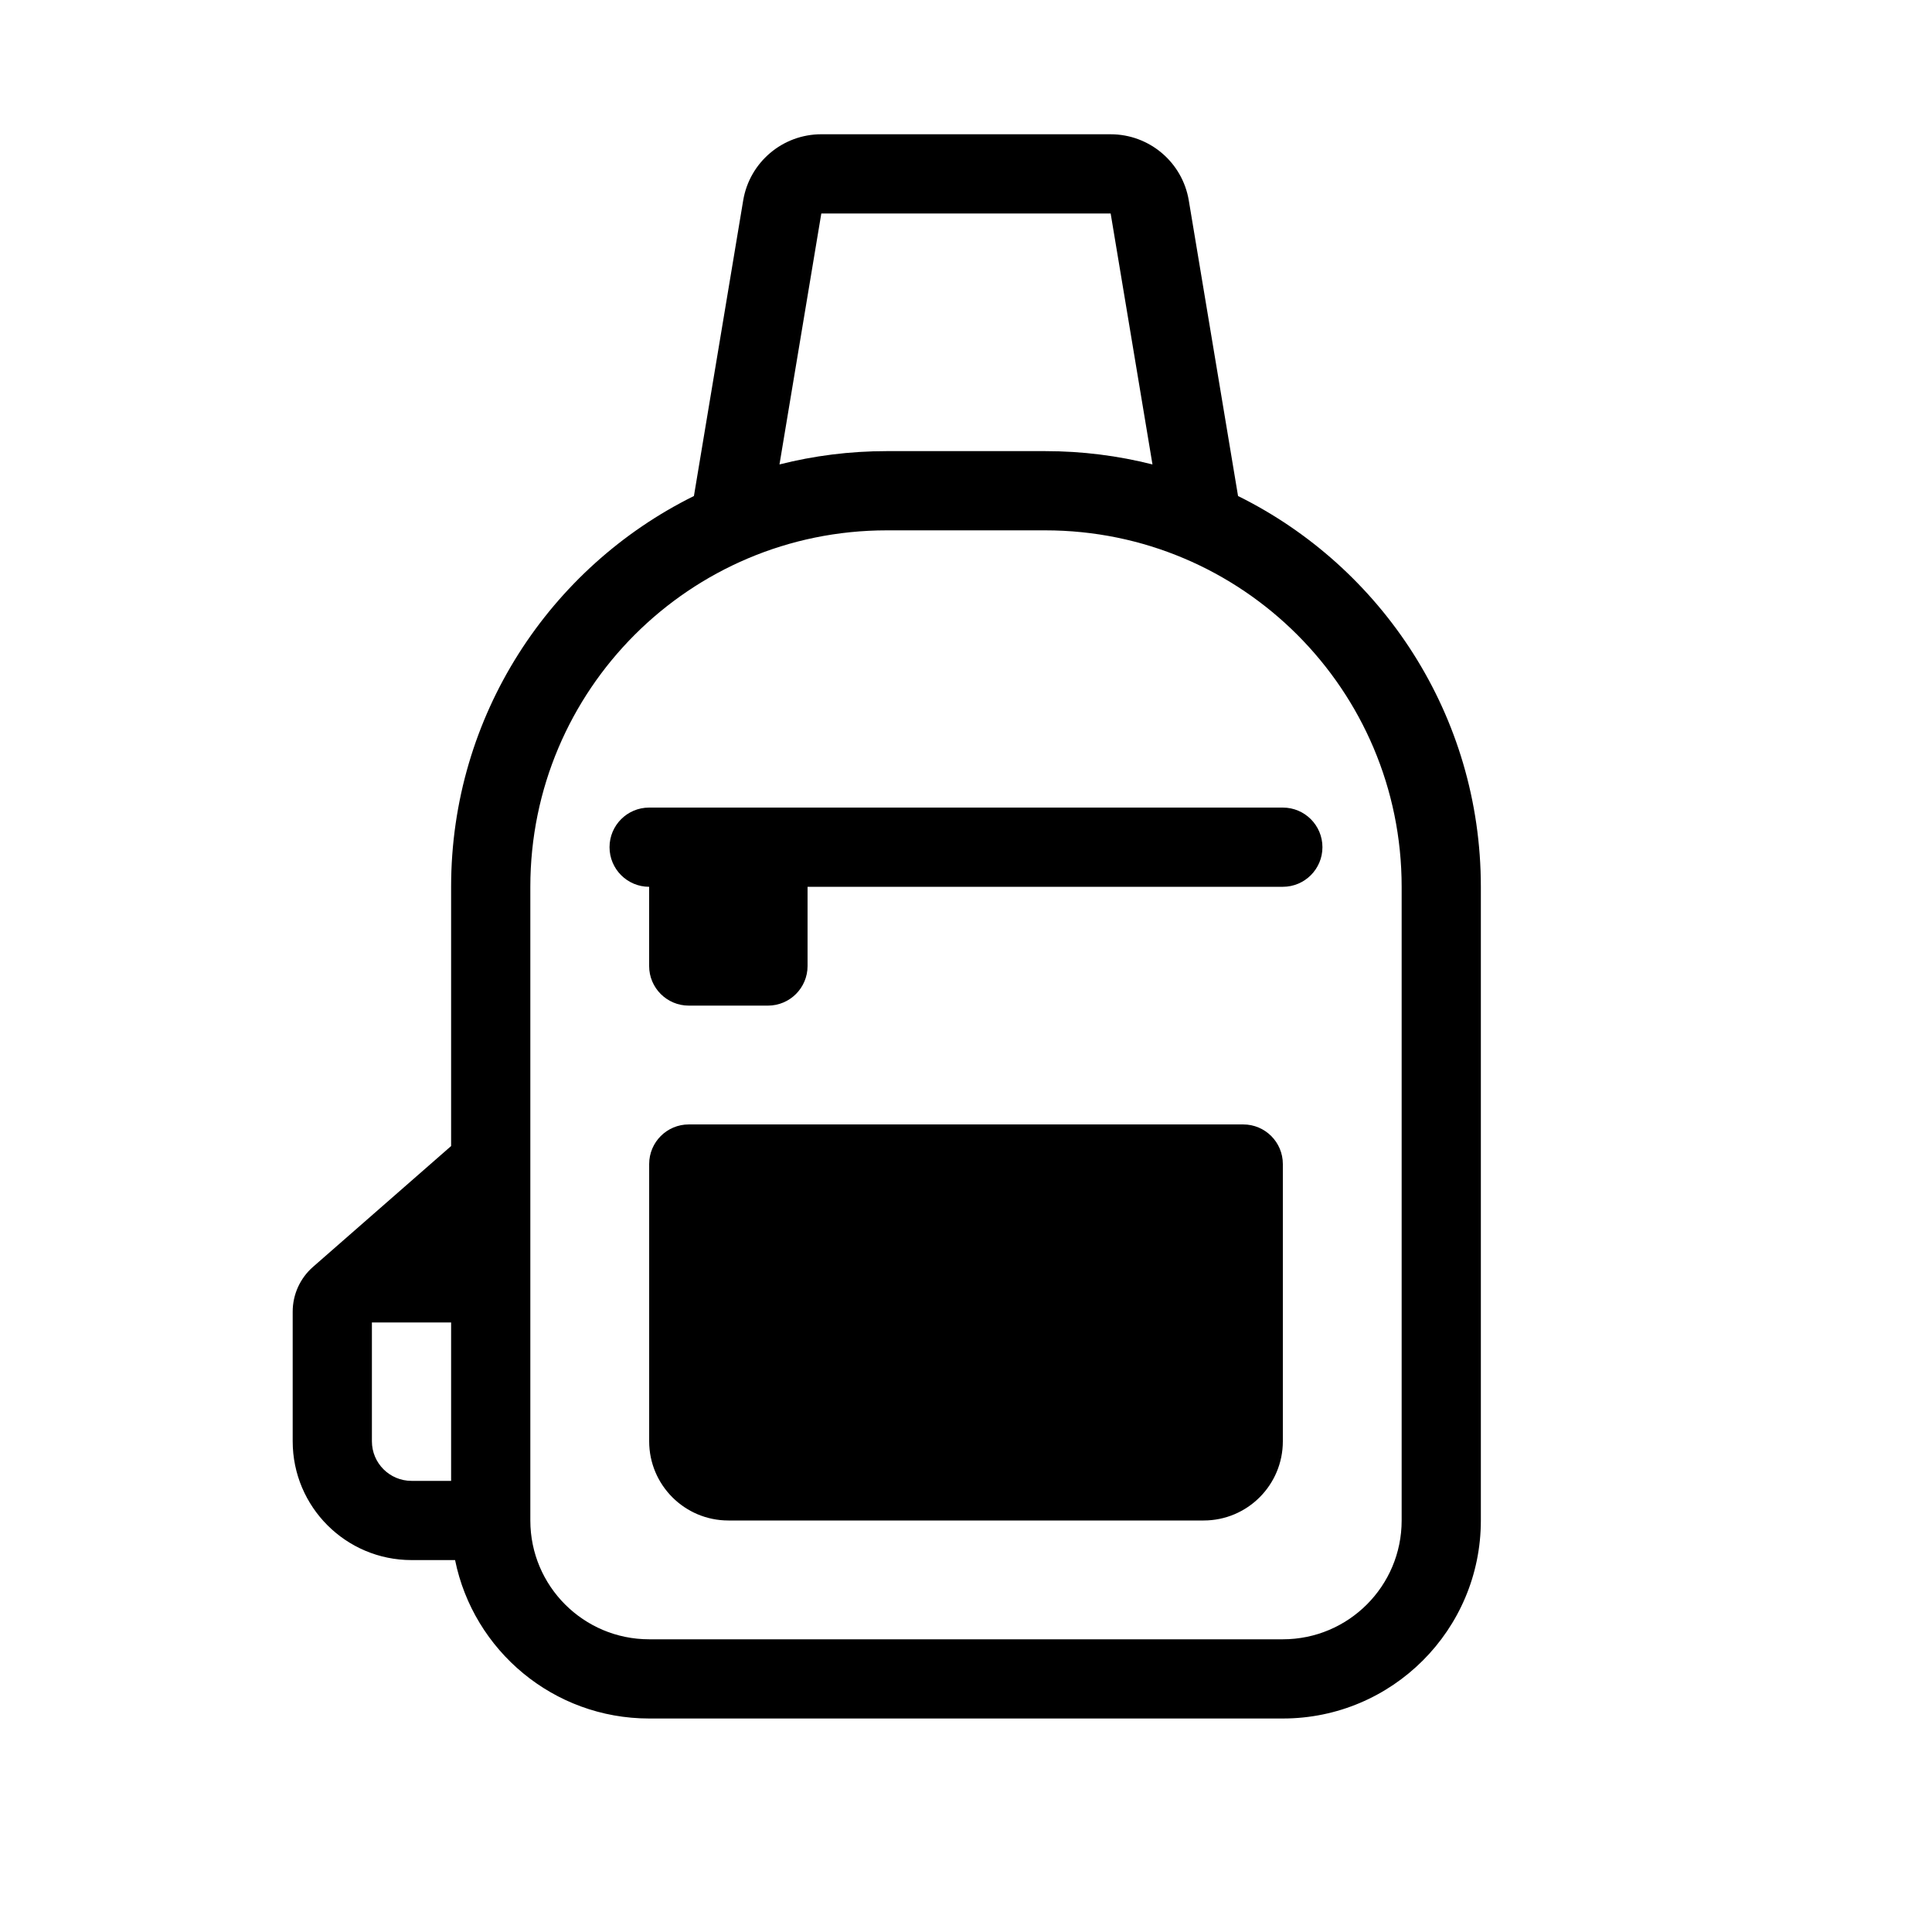 <?xml version="1.0" encoding="UTF-8"?>
<!-- Uploaded to: SVG Repo, www.svgrepo.com, Generator: SVG Repo Mixer Tools -->
<svg fill="#000000" width="800px" height="800px" version="1.1" viewBox="144 144 512 512" xmlns="http://www.w3.org/2000/svg">
 <path d="m361.66 179.58c-10.266 0-19.023 7.418-20.707 17.539l-13.055 78.328c-38.129 18.855-64.348 58.145-64.348 103.56v68.707l-36.609 32.031c-3.414 2.992-5.375 7.312-5.375 11.848v34.355c0 17.391 14.098 31.488 31.488 31.488h11.547c4.859 23.957 26.039 41.984 51.43 41.984h167.93c28.984 0 52.48-23.496 52.48-52.48v-167.93c0-45.414-26.219-84.703-64.344-103.56l-13.055-78.328c-1.688-10.121-10.445-17.539-20.707-17.539zm-45.629 398.85c-17.391 0-31.488-14.098-31.488-31.488v-167.93c0-52.172 42.293-94.465 94.465-94.465h41.984c52.172 0 94.461 42.293 94.461 94.465v167.93c0 17.391-14.098 31.488-31.488 31.488zm-73.473-83.969h20.992v41.984h-10.496c-5.797 0-10.496-4.699-10.496-10.496zm206.86-227.38-11.082-66.504h-76.68l-11.086 66.504c9.094-2.305 18.621-3.527 28.434-3.527h41.984c9.809 0 19.336 1.223 28.43 3.527zm-133.39 90.938c-5.797 0-10.496 4.699-10.496 10.496 0 5.793 4.699 10.496 10.496 10.496v20.992c0 5.793 4.699 10.496 10.496 10.496h20.992c5.797 0 10.496-4.703 10.496-10.496v-20.992h125.95c5.797 0 10.496-4.703 10.496-10.496 0-5.797-4.699-10.496-10.496-10.496zm10.496 83.969h146.95c5.793 0 10.492 4.699 10.492 10.496v73.469c0 11.594-9.395 20.992-20.988 20.992h-125.95c-11.594 0-20.992-9.398-20.992-20.992v-73.469c0-5.797 4.699-10.496 10.496-10.496z" fill-rule="evenodd"/>
</svg>